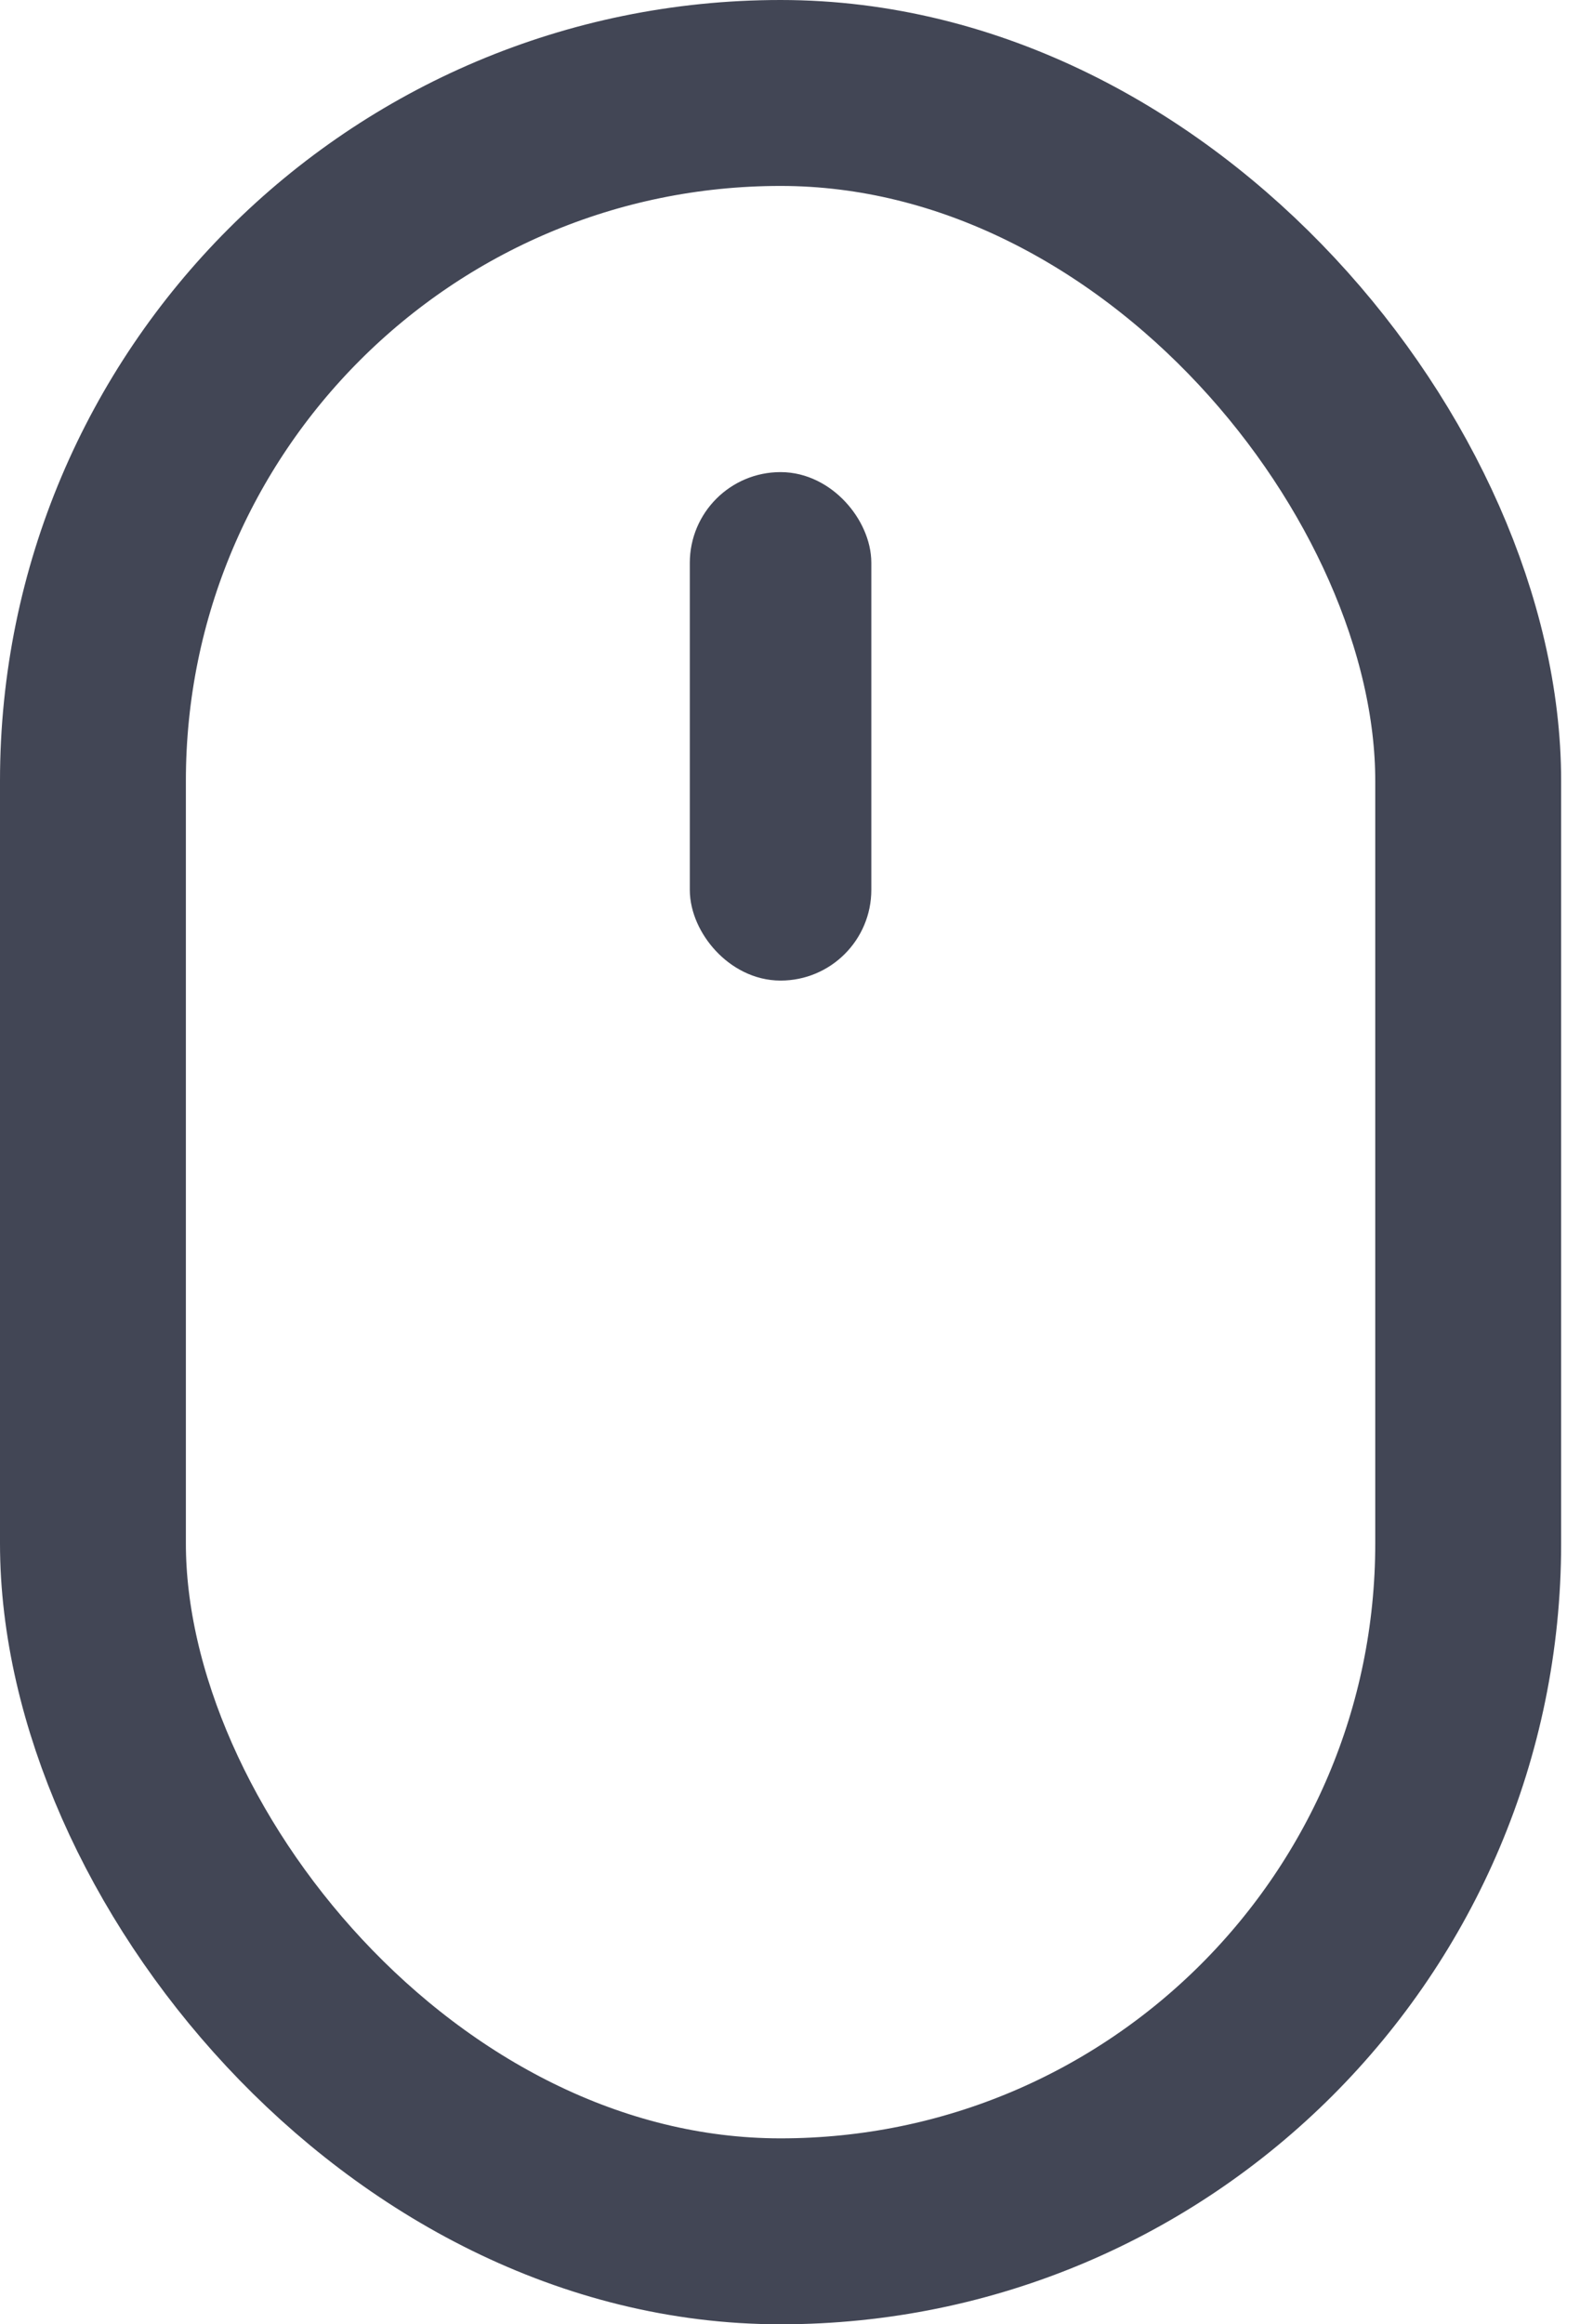<?xml version="1.0" encoding="UTF-8"?> <svg xmlns="http://www.w3.org/2000/svg" width="17" height="25" viewBox="0 0 17 25" fill="none"> <rect x="1" y="1" width="14.797" height="23" rx="7.398" stroke="#424655" stroke-width="2"></rect> <rect x="7.706" y="5.362" width="1.385" height="4.901" rx="0.692" fill="#424655" stroke="#424655" stroke-width="0.568"></rect> </svg> 